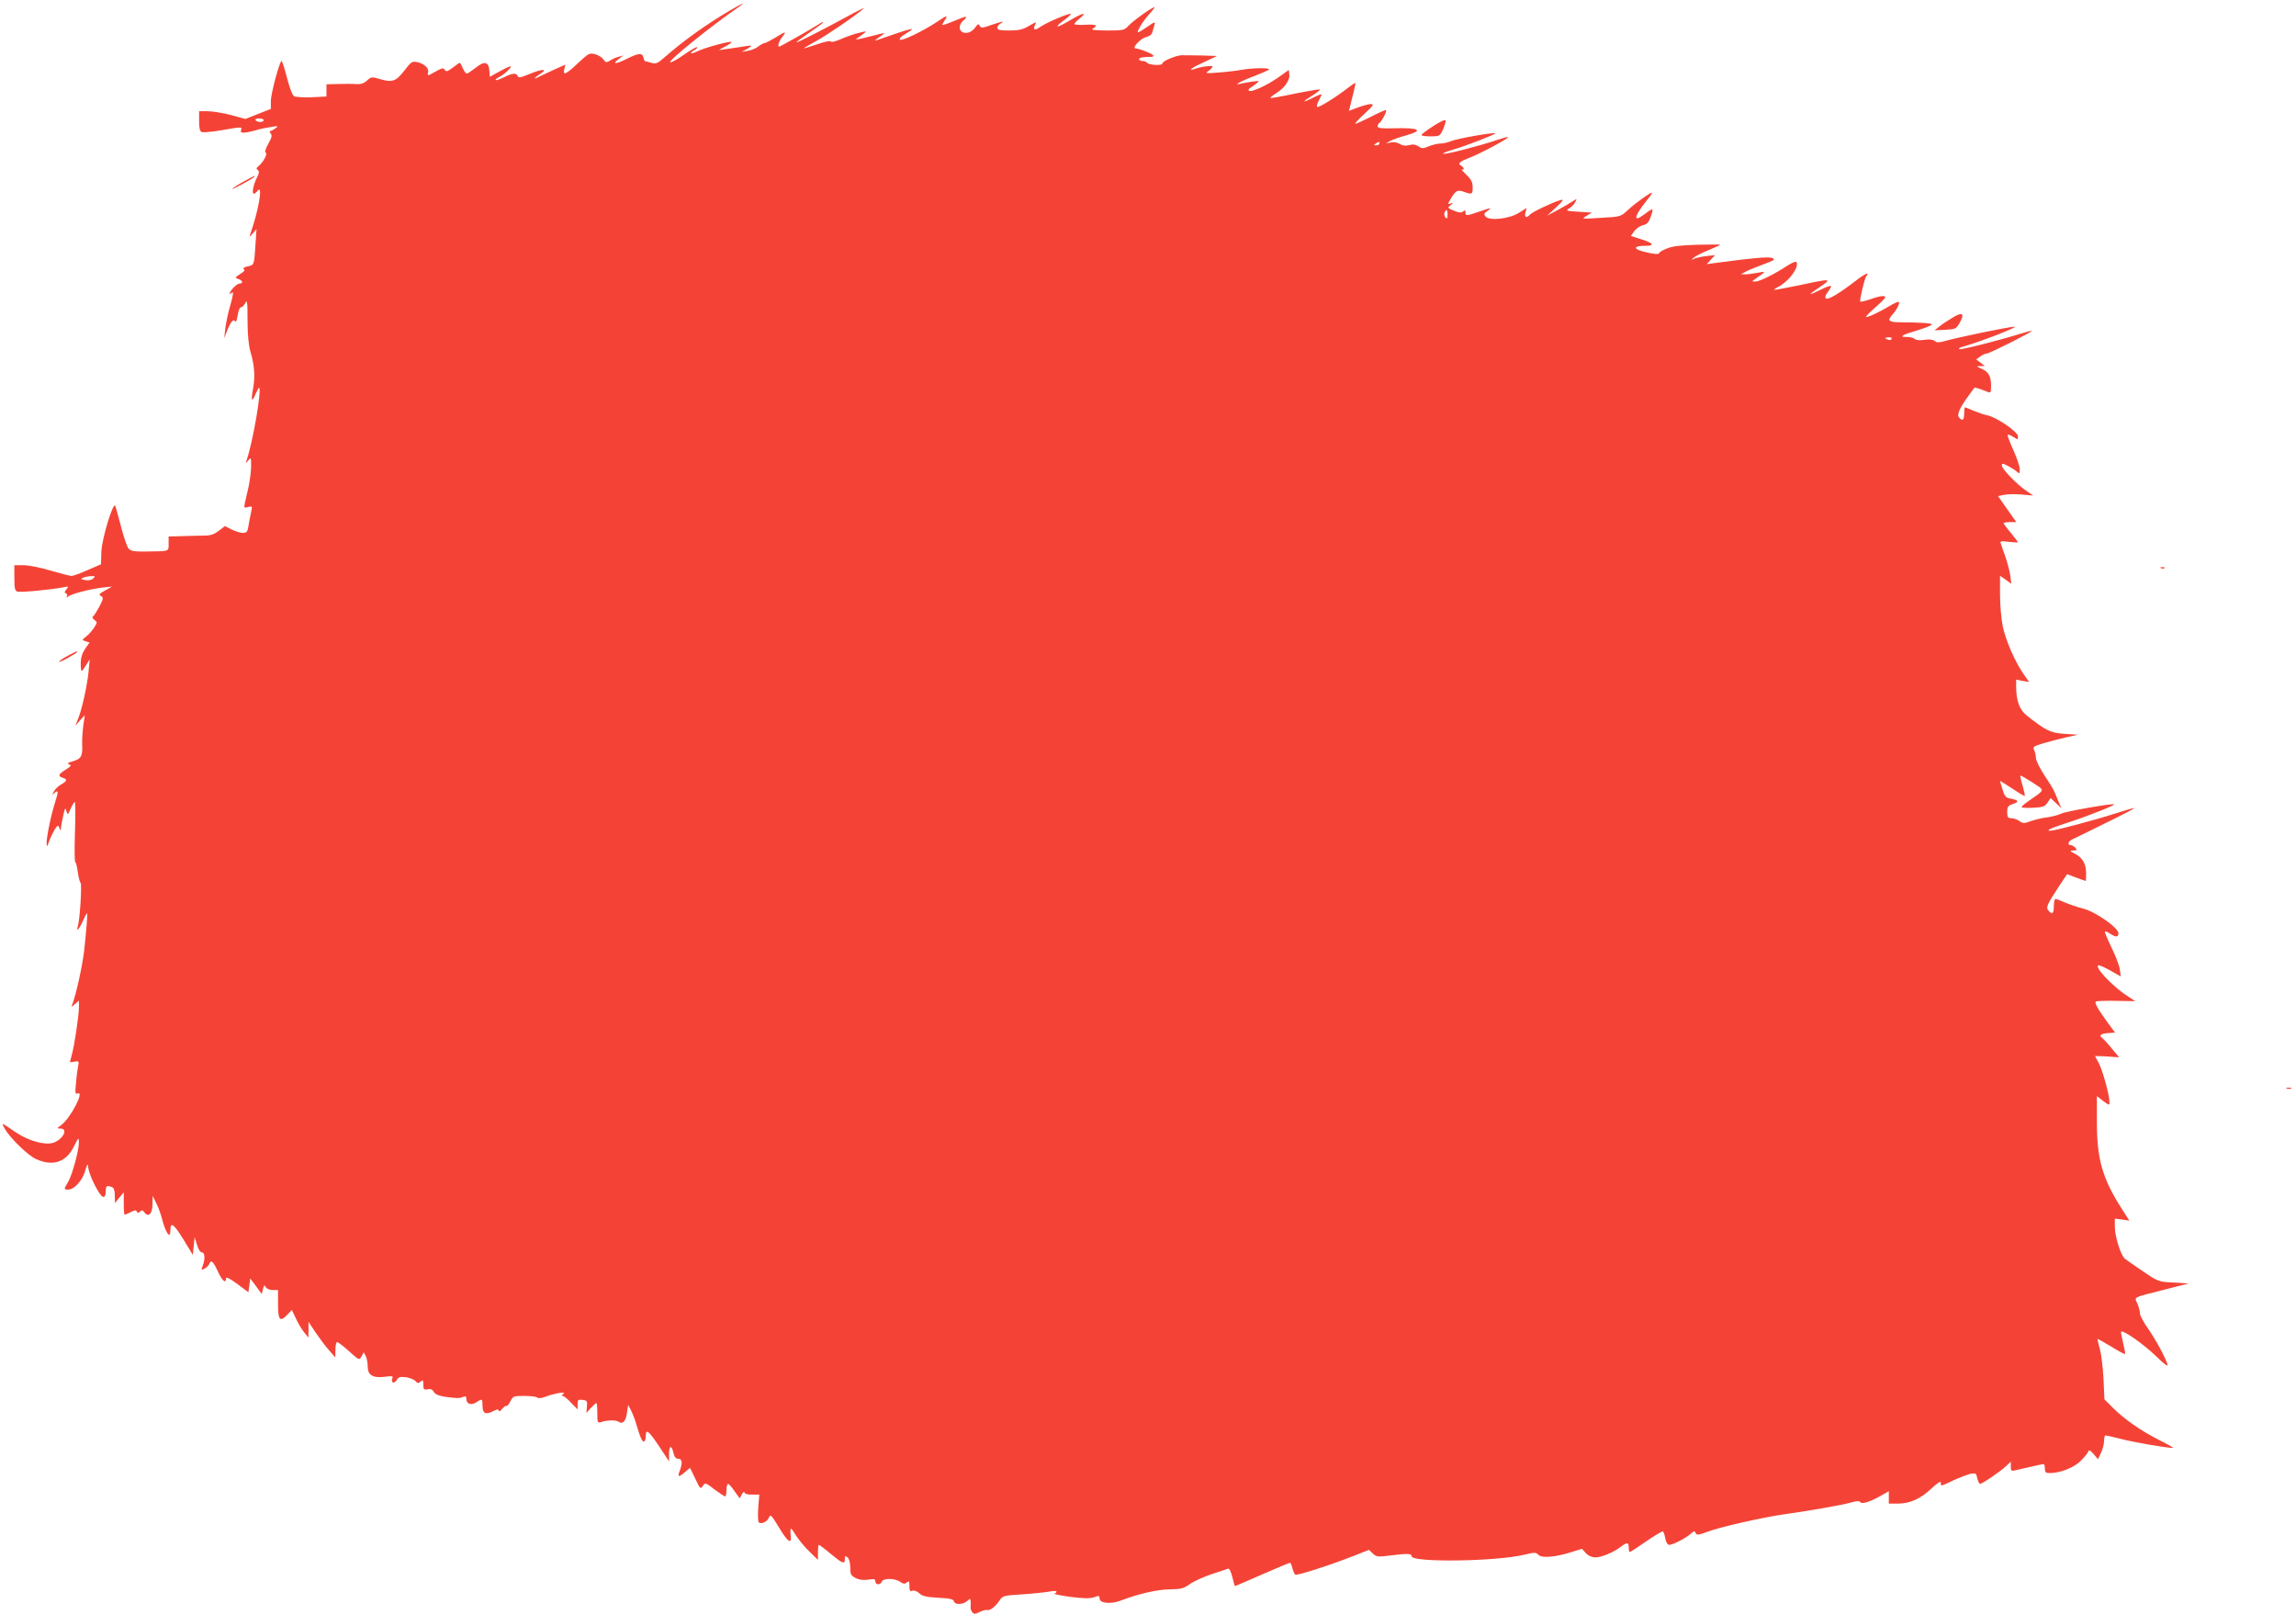 <?xml version="1.0" standalone="no"?>
<!DOCTYPE svg PUBLIC "-//W3C//DTD SVG 20010904//EN"
 "http://www.w3.org/TR/2001/REC-SVG-20010904/DTD/svg10.dtd">
<svg version="1.0" xmlns="http://www.w3.org/2000/svg"
 width="1280pt" height="900pt" viewBox="0 0 1280 900"
 preserveAspectRatio="xMidYMid meet">
<g transform="translate(0,900) scale(0.1,-0.1)"
fill="#f44336" stroke="none">
<path d="M4070 8942 c-130 -76 -265 -173 -361 -258 -45 -39 -51 -42 -81 -33
-18 5 -33 9 -34 9 -1 0 -4 9 -7 20 -7 27 -27 25 -97 -10 -60 -30 -81 -28 -37
4 l22 17 -25 -7 c-14 -3 -36 -13 -48 -21 -22 -13 -25 -13 -38 6 -8 11 -29 25
-47 29 -30 8 -36 5 -94 -49 -67 -64 -87 -73 -77 -34 l6 25 -58 -26 c-31 -14
-70 -32 -86 -40 -38 -20 -35 -11 5 15 45 29 9 28 -65 -3 -46 -19 -58 -21 -62
-10 -7 19 -30 17 -77 -7 -23 -11 -43 -18 -46 -15 -3 2 8 11 24 19 30 16 72 57
57 57 -5 0 -32 -13 -61 -29 l-52 -29 -3 37 c-4 48 -29 52 -78 12 -22 -17 -43
-31 -48 -31 -5 0 -15 14 -22 30 -7 17 -14 30 -17 30 -2 0 -20 -12 -39 -27 -29
-22 -37 -24 -45 -12 -7 12 -15 10 -48 -8 -48 -28 -50 -28 -44 -5 5 22 -23 48
-62 56 -27 6 -34 1 -72 -49 -47 -60 -67 -67 -144 -43 -36 10 -42 9 -63 -11
-16 -15 -34 -21 -57 -20 -19 2 -64 2 -101 1 l-68 -2 0 -34 0 -34 -82 -4 c-46
-2 -90 1 -99 6 -9 5 -25 48 -39 102 -13 52 -27 94 -30 94 -11 0 -60 -181 -60
-223 l0 -44 -71 -28 -71 -28 -81 22 c-45 12 -103 21 -129 21 l-48 0 0 -55 c0
-40 4 -57 15 -61 8 -3 57 1 109 10 115 20 117 20 110 1 -8 -19 16 -19 82 -1
27 8 67 16 89 19 37 6 38 5 21 -8 -11 -8 -24 -15 -29 -15 -5 0 -4 -6 2 -14 9
-10 6 -23 -13 -57 -16 -28 -21 -46 -14 -50 11 -7 -15 -54 -42 -76 -12 -10 -12
-14 -3 -21 10 -6 8 -17 -7 -47 -19 -38 -27 -85 -14 -85 4 0 13 8 21 18 30 36
4 -115 -42 -243 -6 -17 -4 -17 14 4 l21 24 -6 -89 c-7 -113 -7 -111 -45 -119
-20 -5 -27 -10 -20 -15 9 -5 2 -14 -20 -27 -30 -20 -31 -21 -10 -28 23 -7 29
-25 8 -25 -8 0 -23 -10 -35 -23 -24 -25 -30 -46 -9 -28 10 8 7 -12 -8 -67 -13
-42 -25 -102 -29 -132 l-6 -55 15 39 c20 52 36 71 46 55 4 -7 10 7 14 34 4 25
12 45 18 44 6 -1 16 9 24 23 11 22 13 10 13 -95 0 -81 6 -138 16 -175 23 -77
27 -137 15 -205 -13 -70 -7 -82 14 -30 9 20 18 36 20 34 14 -16 -35 -300 -70
-404 -7 -20 -6 -20 9 -1 15 19 16 17 16 -31 0 -29 -7 -82 -15 -120 -9 -37 -18
-79 -21 -92 -4 -21 -2 -23 19 -17 24 6 25 5 16 -32 -4 -20 -11 -54 -14 -74 -5
-32 -10 -38 -31 -38 -14 0 -42 9 -63 19 l-37 19 -34 -26 c-26 -20 -46 -27 -80
-27 -25 0 -80 -2 -122 -3 l-78 -2 0 -40 c0 -45 9 -42 -135 -44 -49 -1 -75 3
-86 14 -9 8 -28 62 -43 120 -15 58 -30 112 -33 120 -11 29 -75 -181 -78 -255
l-2 -70 -74 -32 c-41 -18 -81 -33 -90 -33 -9 0 -62 14 -117 30 -56 17 -124 30
-152 30 l-50 0 0 -70 c0 -56 3 -72 16 -77 16 -6 188 10 258 24 29 6 30 5 16
-12 -11 -14 -12 -19 -2 -22 6 -3 9 -10 5 -16 -5 -9 -3 -9 8 -1 19 15 122 41
189 49 l55 6 -39 -22 c-33 -18 -37 -23 -23 -31 15 -8 14 -14 -9 -59 -15 -27
-30 -52 -36 -55 -5 -3 -1 -12 8 -19 17 -12 17 -14 0 -41 -10 -16 -30 -39 -44
-50 -26 -21 -26 -21 -5 -28 l22 -7 -25 -36 c-16 -24 -24 -50 -24 -79 0 -24 2
-44 5 -44 3 0 14 15 25 33 l20 32 -6 -65 c-7 -77 -37 -214 -59 -267 l-15 -38
26 30 27 29 -9 -59 c-4 -33 -7 -78 -6 -100 3 -69 -4 -83 -49 -97 -31 -9 -37
-13 -24 -18 15 -5 12 -10 -18 -29 -42 -26 -46 -37 -17 -46 27 -9 25 -17 -9
-37 -16 -9 -35 -27 -41 -40 -10 -19 -10 -21 1 -10 24 23 26 12 8 -44 -23 -69
-49 -194 -49 -231 1 -26 2 -26 14 9 8 21 22 50 31 65 17 26 19 26 26 8 6 -17
8 -17 8 -3 1 9 6 41 13 70 10 46 12 50 18 28 7 -24 8 -24 24 13 9 20 19 37 23
37 3 0 4 -74 1 -165 -3 -91 -3 -167 2 -170 4 -2 10 -28 14 -57 4 -29 11 -55
15 -58 9 -5 -4 -209 -15 -242 -11 -36 8 -17 27 27 11 25 22 45 24 45 4 0 -2
-80 -16 -210 -10 -84 -44 -240 -65 -295 -7 -20 -7 -20 14 -1 l22 19 0 -37 c0
-45 -26 -219 -40 -266 -5 -19 -10 -37 -10 -39 0 -2 12 -1 26 2 24 4 25 2 20
-22 -3 -14 -9 -56 -12 -94 -6 -59 -5 -67 9 -61 40 15 -39 -136 -91 -176 -26
-19 -27 -19 -4 -20 44 0 13 -61 -41 -79 -46 -15 -137 10 -207 57 -86 58 -84
58 -64 22 31 -54 129 -149 175 -170 95 -43 169 -17 212 72 25 50 26 51 27 22
0 -45 -37 -182 -60 -221 -25 -42 -25 -43 0 -43 34 0 80 51 95 105 7 28 14 41
15 30 2 -31 24 -88 55 -140 28 -49 45 -48 45 3 0 23 7 26 34 16 11 -4 16 -19
16 -48 l1 -41 24 30 25 30 0 -62 c0 -35 2 -63 5 -63 4 0 19 7 35 15 22 11 29
12 33 2 4 -9 7 -9 17 0 11 10 16 9 25 -4 22 -30 45 -8 45 44 l1 48 20 -40 c11
-22 24 -58 30 -80 22 -87 49 -126 49 -71 0 49 19 35 72 -51 l53 -87 5 49 5 50
13 -42 c7 -25 19 -43 27 -43 17 0 20 -36 5 -75 -9 -24 -8 -25 11 -15 11 6 23
18 26 26 9 25 21 15 47 -41 24 -53 46 -72 46 -40 0 10 21 0 63 -31 l62 -46 5
38 5 39 32 -43 32 -44 7 27 c6 23 8 25 16 11 5 -9 22 -16 38 -16 l30 0 0 -80
c0 -89 11 -101 54 -55 l23 24 23 -48 c12 -27 33 -61 46 -77 l23 -29 1 44 0 44
39 -59 c22 -32 55 -77 75 -99 l35 -40 1 43 c0 23 4 42 10 42 5 0 35 -23 66
-51 57 -51 57 -51 69 -29 l13 23 11 -21 c6 -11 11 -38 11 -59 0 -48 30 -65 98
-56 39 5 45 4 39 -10 -9 -25 11 -31 25 -8 10 17 19 19 53 15 22 -4 45 -13 52
-22 10 -12 15 -13 28 -2 13 11 15 8 15 -17 0 -27 3 -30 24 -26 17 4 27 -1 35
-15 7 -13 26 -21 63 -27 69 -9 80 -9 101 0 13 5 17 2 17 -13 0 -27 28 -36 56
-17 32 21 34 20 34 -20 0 -43 17 -52 59 -30 24 12 31 12 31 3 1 -7 9 -3 19 9
10 12 21 20 24 17 3 -3 13 8 22 25 15 30 18 31 78 31 35 0 67 -4 72 -9 6 -6
25 -4 50 6 51 19 117 29 95 14 -9 -7 -10 -11 -3 -11 6 0 28 -17 47 -38 l36
-37 0 28 c0 25 3 28 28 25 24 -3 27 -6 24 -38 l-3 -35 25 28 c14 15 28 27 31
27 3 0 5 -25 5 -56 0 -54 1 -56 23 -49 34 11 80 11 94 2 23 -17 42 1 48 47 l7
46 17 -33 c9 -18 22 -52 29 -77 21 -72 34 -100 43 -94 5 3 9 15 9 28 0 45 14
35 72 -51 l58 -88 0 43 c0 48 15 49 25 2 5 -21 13 -30 26 -30 22 0 25 -23 9
-66 -14 -37 -8 -39 27 -10 l30 25 29 -60 c27 -57 29 -60 42 -41 13 20 15 20
65 -19 29 -21 55 -39 60 -39 4 0 7 16 7 35 0 19 4 35 9 35 4 0 21 -18 36 -41
l29 -40 12 23 c8 13 13 17 14 11 0 -8 15 -13 41 -13 l42 0 -6 -75 c-3 -42 -1
-77 4 -81 16 -9 46 5 56 28 8 20 13 15 54 -52 51 -86 74 -101 67 -46 -2 20 -2
36 2 36 3 0 16 -18 29 -40 14 -22 46 -61 73 -87 l48 -47 0 42 c0 23 2 42 5 42
3 0 33 -22 66 -50 67 -55 79 -60 79 -29 0 18 2 19 15 9 9 -8 15 -29 15 -56 0
-38 4 -45 30 -59 20 -10 42 -13 70 -9 33 5 40 4 40 -10 0 -20 29 -21 36 -1 8
20 73 20 102 -1 18 -12 26 -13 37 -4 13 11 15 7 15 -20 0 -26 3 -31 17 -26 9
4 25 -2 38 -14 17 -16 39 -21 106 -25 65 -3 85 -8 87 -20 5 -20 50 -19 74 2
17 15 18 15 19 -3 1 -10 1 -25 0 -32 -1 -8 3 -20 9 -27 10 -12 16 -12 42 1 16
8 35 13 42 11 14 -6 47 20 69 54 16 25 24 27 125 33 59 4 126 11 150 15 23 5
42 5 42 0 0 -4 -5 -9 -12 -11 -6 -2 33 -10 89 -18 74 -9 108 -10 132 -2 27 10
31 9 31 -7 0 -27 63 -33 120 -11 95 37 205 62 274 62 61 1 75 5 109 29 21 15
75 40 120 55 45 15 87 29 93 31 7 3 17 -17 24 -46 7 -28 13 -51 15 -51 1 0 69
29 151 65 82 36 152 65 156 65 3 0 9 -13 13 -30 4 -16 11 -32 16 -36 11 -6
186 50 322 103 l89 35 21 -20 c20 -19 28 -20 92 -12 100 13 125 12 125 -4 0
-35 472 -29 628 9 58 14 65 14 79 -1 19 -19 93 -13 185 16 l57 18 22 -24 c14
-15 34 -24 53 -24 35 0 105 30 143 60 34 26 43 25 43 -5 0 -14 3 -25 6 -25 3
0 45 27 92 60 47 32 89 57 93 55 3 -3 10 -21 13 -40 4 -21 13 -35 22 -35 20 0
94 38 120 62 18 16 22 17 27 4 5 -13 15 -12 69 8 70 26 299 78 423 96 156 22
330 53 374 66 32 9 47 10 52 2 8 -13 56 2 117 37 l42 24 0 -35 0 -34 53 0 c67
1 123 26 187 86 34 32 50 41 50 30 0 -21 -3 -21 71 14 35 16 78 32 95 36 29 5
32 3 37 -25 4 -17 11 -31 16 -31 12 0 109 66 144 98 l27 26 0 -27 c0 -23 3
-27 23 -22 112 26 153 35 160 35 4 0 7 -11 7 -25 0 -21 5 -25 28 -25 57 0 136
31 173 69 20 20 38 43 41 51 4 11 10 8 30 -14 l24 -29 17 36 c9 19 17 49 17
66 0 17 4 31 8 31 5 0 44 -9 88 -20 66 -18 255 -50 289 -50 6 0 -28 19 -75 43
-99 49 -196 116 -261 181 l-47 47 -5 112 c-3 62 -12 137 -20 167 -9 30 -14 56
-13 57 1 2 35 -18 76 -42 40 -25 75 -44 77 -41 2 2 -3 30 -11 62 -8 32 -13 60
-11 62 11 11 126 -70 192 -134 46 -45 71 -64 67 -50 -13 43 -68 143 -110 203
-24 34 -44 71 -44 83 0 11 -6 36 -14 54 -17 40 -34 31 157 80 l129 33 -85 5
c-83 4 -85 5 -168 61 -46 31 -92 63 -102 71 -24 18 -57 125 -57 181 l0 43 41
-5 40 -6 -41 64 c-108 168 -140 277 -140 482 l0 148 35 -27 c35 -26 35 -26 35
-4 0 38 -41 184 -61 218 -10 18 -19 34 -19 36 0 1 30 0 67 -2 l67 -5 -43 52
c-23 28 -47 53 -52 57 -20 12 -7 23 31 26 l41 3 -44 60 c-52 72 -71 105 -63
113 3 3 54 5 113 4 l107 -2 -44 29 c-85 54 -193 171 -159 171 7 0 37 -14 67
-31 l55 -31 -5 39 c-3 21 -24 77 -47 123 -22 46 -39 86 -36 88 2 3 16 -3 29
-12 33 -21 46 -20 46 3 0 30 -127 119 -196 137 -32 8 -78 24 -102 34 -25 11
-48 20 -53 20 -5 0 -9 -18 -9 -40 0 -42 -9 -50 -31 -24 -14 17 -7 33 64 141
l41 61 50 -19 c28 -10 52 -19 54 -19 1 0 2 19 2 43 -1 54 -19 85 -61 108 -31
16 -32 18 -10 19 20 0 21 2 11 15 -7 8 -19 15 -27 15 -18 0 -13 21 8 31 8 3
90 44 182 89 93 45 167 84 165 86 -2 2 -51 -12 -109 -31 -109 -35 -333 -95
-358 -95 -29 0 1 14 96 45 109 35 265 97 259 102 -7 7 -271 -39 -296 -52 -14
-7 -48 -16 -75 -20 -28 -3 -69 -13 -92 -21 -38 -14 -45 -14 -65 0 -12 9 -33
16 -45 16 -19 0 -23 5 -23 34 0 29 4 36 32 45 36 13 33 21 -13 30 -27 5 -34
13 -45 51 -8 25 -14 46 -14 48 0 1 30 -18 67 -42 37 -25 69 -44 71 -42 2 2 -4
28 -12 57 -9 29 -14 54 -13 56 2 2 32 -15 68 -38 71 -47 73 -37 -20 -102 -23
-16 -41 -31 -41 -35 0 -4 29 -6 64 -4 56 3 67 7 81 29 l17 25 30 -28 30 -29
-17 40 c-9 22 -19 47 -23 55 -3 8 -27 48 -54 88 -26 40 -48 84 -48 98 0 14 -5
34 -10 44 -9 17 -4 21 57 39 38 11 95 26 128 33 l60 13 -75 5 c-78 5 -105 18
-212 103 -39 31 -58 82 -58 158 l0 41 36 -7 36 -6 -32 46 c-48 70 -98 185
-115 265 -8 39 -15 119 -15 176 l0 105 32 -22 31 -23 -6 47 c-4 25 -16 72 -27
104 -12 32 -23 65 -26 74 -5 13 2 15 45 9 28 -3 51 -4 51 -2 0 2 -18 26 -40
52 -22 26 -40 51 -40 54 0 3 16 6 35 6 l36 0 -51 72 -51 73 33 7 c18 4 62 5
98 2 l65 -6 -42 29 c-52 36 -133 120 -133 139 0 12 5 12 33 -2 17 -9 40 -23
50 -32 16 -14 17 -13 17 13 0 15 -16 63 -36 107 -20 44 -34 82 -31 85 3 2 17
-3 31 -12 25 -17 26 -17 26 3 0 25 -119 107 -170 117 -19 4 -54 16 -78 26 -24
11 -46 19 -48 19 -2 0 -4 -16 -4 -35 0 -37 -10 -44 -29 -21 -13 15 5 55 57
125 14 20 27 38 29 40 2 3 32 -6 76 -24 15 -6 17 -1 17 35 0 53 -14 78 -53 95
-30 13 -31 14 -7 15 l25 0 -24 19 -24 18 24 17 c13 9 29 16 36 16 15 0 255
121 250 126 -1 2 -32 -6 -67 -17 -118 -37 -332 -91 -337 -85 -3 3 0 7 8 10
110 31 328 116 299 115 -30 0 -315 -59 -392 -81 -29 -8 -41 -8 -53 2 -10 8
-29 10 -56 6 -26 -4 -46 -2 -55 5 -8 7 -29 12 -46 11 -46 -1 -22 13 65 38 42
13 77 27 77 31 0 8 -55 12 -187 13 -53 1 -61 11 -36 39 26 28 46 67 39 74 -3
3 -27 -7 -53 -23 -60 -36 -125 -66 -130 -60 -2 2 21 26 51 52 31 27 56 52 56
57 0 12 -31 8 -87 -12 -29 -10 -53 -15 -53 -11 0 24 25 127 33 138 23 29 -3
19 -55 -21 -93 -72 -158 -111 -169 -100 -6 6 -2 19 12 37 12 15 19 29 16 32
-3 3 -28 -6 -56 -20 -73 -37 -75 -32 -6 14 72 48 65 49 -115 10 -74 -15 -137
-27 -138 -25 -2 2 9 10 25 18 57 30 115 110 98 136 -3 6 -24 -3 -48 -18 -69
-46 -158 -91 -181 -90 -21 0 -21 0 -1 14 63 44 63 44 15 35 -25 -5 -56 -9 -70
-9 l-25 0 25 14 c14 8 58 26 99 41 65 24 71 29 50 36 -20 8 -102 1 -319 -28
l-45 -6 23 25 23 25 -48 -5 c-26 -3 -57 -10 -68 -15 -18 -9 -18 -9 -5 4 8 8
45 28 83 43 37 15 67 29 67 31 0 2 -57 1 -127 0 -93 -3 -140 -8 -170 -21 -24
-9 -43 -21 -43 -25 0 -10 -36 -6 -93 9 -55 16 -47 31 16 31 54 0 45 15 -22 36
l-59 19 19 27 c11 14 32 29 48 33 24 5 33 15 45 51 16 48 15 48 -42 6 -58 -44
-51 -6 14 75 19 23 34 44 34 48 0 9 -90 -54 -135 -96 -40 -37 -41 -37 -150
-43 -109 -7 -110 -7 -80 11 l30 18 -75 5 c-67 4 -73 6 -53 18 13 7 28 22 34
34 12 22 11 22 -12 7 -13 -9 -51 -31 -84 -49 l-60 -32 50 46 c41 39 45 46 25
41 -41 -11 -159 -67 -171 -81 -18 -22 -32 -16 -25 11 l7 26 -43 -27 c-53 -34
-165 -46 -186 -21 -11 13 -9 18 10 31 29 21 23 20 -47 -4 -70 -24 -75 -24 -75
-4 0 13 -3 14 -14 5 -10 -8 -22 -7 -51 5 -35 14 -36 16 -19 30 18 15 18 15 1
10 -17 -6 -17 -5 0 25 28 47 38 53 74 40 46 -16 49 -15 49 25 0 29 -8 44 -37
72 -21 20 -32 33 -25 28 6 -4 12 -3 12 3 0 5 -7 14 -16 19 -20 11 -6 22 56 46
55 21 213 106 208 112 -3 2 -29 -5 -59 -15 -85 -30 -289 -83 -302 -78 -7 2 15
12 48 21 75 22 246 88 241 93 -7 7 -211 -29 -245 -43 -18 -8 -46 -14 -61 -14
-15 0 -44 -7 -64 -15 -32 -14 -39 -14 -59 0 -16 10 -31 12 -52 6 -21 -5 -37
-3 -52 7 -14 9 -34 12 -50 8 l-28 -6 25 14 c14 8 53 22 88 31 102 29 76 44
-70 40 -67 -2 -88 1 -88 11 0 7 5 16 10 19 13 8 43 65 37 71 -2 3 -40 -14 -83
-36 -43 -22 -83 -40 -88 -40 -5 0 17 25 50 55 50 46 55 54 37 55 -13 0 -45 -9
-73 -19 l-50 -19 7 26 c3 15 12 49 19 77 7 27 11 51 10 53 -2 1 -19 -11 -39
-26 -62 -49 -167 -115 -174 -108 -3 3 0 18 8 33 7 16 15 32 17 36 2 5 -19 -3
-47 -17 -63 -32 -66 -27 -6 11 25 15 45 31 45 34 0 3 -62 -7 -137 -22 -75 -16
-138 -27 -140 -25 -2 2 12 14 31 26 46 28 78 73 74 105 l-3 25 -62 -44 c-66
-45 -150 -83 -161 -71 -4 3 0 10 8 15 8 5 24 16 35 25 19 15 18 16 -25 10 -25
-4 -54 -9 -65 -12 -45 -12 4 16 75 42 41 16 79 32 84 37 13 11 -92 10 -151 -1
-26 -5 -84 -12 -128 -15 -74 -6 -78 -5 -57 9 12 9 22 20 22 24 0 8 -69 -1
-102 -14 -10 -4 -18 -4 -18 -1 0 4 33 22 73 40 l72 34 -90 3 c-49 1 -99 1
-110 1 -35 -3 -105 -33 -105 -46 0 -13 -77 -9 -86 5 -3 5 -14 9 -25 9 -10 0
-19 5 -19 10 0 9 29 14 68 13 6 -1 12 3 12 7 0 8 -78 40 -99 40 -24 0 28 57
58 63 18 4 32 14 35 27 3 11 9 30 12 41 6 19 2 19 -39 -10 -25 -17 -48 -31
-52 -31 -11 0 26 62 62 101 19 21 32 39 29 39 -13 0 -121 -77 -145 -104 -23
-25 -30 -26 -120 -26 -70 1 -91 3 -78 11 31 18 18 24 -43 21 -33 -2 -60 0 -60
4 0 5 12 18 28 30 47 38 20 34 -51 -8 -76 -46 -97 -47 -37 -2 22 16 40 32 40
36 0 10 -135 -47 -169 -71 -32 -23 -45 -18 -30 11 9 18 6 17 -34 -6 -35 -21
-57 -26 -110 -26 -52 0 -67 3 -67 15 0 7 8 19 18 24 26 16 11 13 -51 -8 -50
-18 -58 -18 -65 -5 -7 13 -11 11 -25 -9 -9 -13 -27 -27 -41 -29 -46 -9 -62 34
-26 67 29 26 19 28 -31 6 -24 -10 -55 -22 -67 -26 -23 -7 -23 -7 -7 19 22 33
16 33 -37 -3 -77 -52 -201 -112 -211 -102 -5 5 8 19 35 35 66 39 38 33 -167
-39 -11 -4 -5 3 13 15 17 12 32 23 32 25 0 2 -39 -7 -87 -20 -49 -13 -80 -18
-69 -12 10 7 28 20 40 29 20 16 19 16 -29 4 -28 -7 -73 -23 -100 -35 -27 -12
-51 -18 -53 -12 -2 5 -34 -1 -74 -15 -39 -13 -74 -24 -77 -24 -3 0 28 19 69
41 64 35 233 151 265 182 6 6 -19 -6 -55 -25 -164 -90 -320 -169 -320 -164 0
3 34 28 75 56 41 28 75 53 75 56 0 4 -12 -2 -27 -12 -35 -23 -213 -124 -219
-124 -11 0 -2 30 17 54 26 33 20 33 -39 -4 -27 -16 -54 -30 -59 -30 -6 0 -21
-8 -34 -18 -13 -11 -40 -22 -59 -25 l-35 -6 28 15 c16 9 27 17 25 19 -1 2 -41
-3 -88 -11 -47 -7 -87 -13 -90 -13 -3 0 12 9 33 20 22 11 37 22 35 25 -7 7
-153 -33 -188 -51 -18 -9 -34 -14 -37 -12 -2 3 5 11 17 17 12 6 19 14 16 17
-3 3 -35 -16 -72 -41 -36 -26 -71 -45 -77 -43 -17 5 228 203 383 309 44 30 17
19 -50 -20z m-2600 -612 c0 -5 -9 -10 -19 -10 -11 0 -23 5 -26 10 -4 6 5 10
19 10 14 0 26 -4 26 -10z m6220 -130 c0 -5 -8 -10 -17 -10 -15 0 -16 2 -3 10
19 12 20 12 20 0z m380 -397 c0 -20 -3 -24 -11 -16 -7 7 -9 19 -6 27 10 24 17
19 17 -11z m2475 -693 c-3 -5 -12 -7 -20 -3 -21 7 -19 13 6 13 11 0 18 -4 14
-10z m-10025 -1334 c-10 -9 -26 -12 -45 -9 -26 5 -27 7 -10 14 11 4 31 8 45 8
21 1 22 -1 10 -13z"/>
<path d="M7993 8299 c-35 -22 -65 -45 -68 -50 -4 -5 17 -9 48 -9 53 0 54 1 72
39 9 22 16 44 14 50 -2 6 -31 -7 -66 -30z"/>
<path d="M1360 7989 c-30 -16 -59 -35 -65 -41 -11 -11 103 49 120 64 16 15 1
8 -55 -23z"/>
<path d="M10889 7232 c-25 -15 -59 -37 -75 -50 l-29 -23 59 3 c56 3 61 5 79
35 31 54 20 67 -34 35z"/>
<path d="M12048 5833 c7 -3 16 -2 19 1 4 3 -2 6 -13 5 -11 0 -14 -3 -6 -6z"/>
<path d="M385 5349 c-22 -11 -47 -27 -55 -35 -8 -8 11 -1 43 16 31 17 57 33
57 36 0 6 -3 5 -45 -17z"/>
<path d="M12748 2933 c6 -2 18 -2 25 0 6 3 1 5 -13 5 -14 0 -19 -2 -12 -5z"/>
</g>
</svg>
